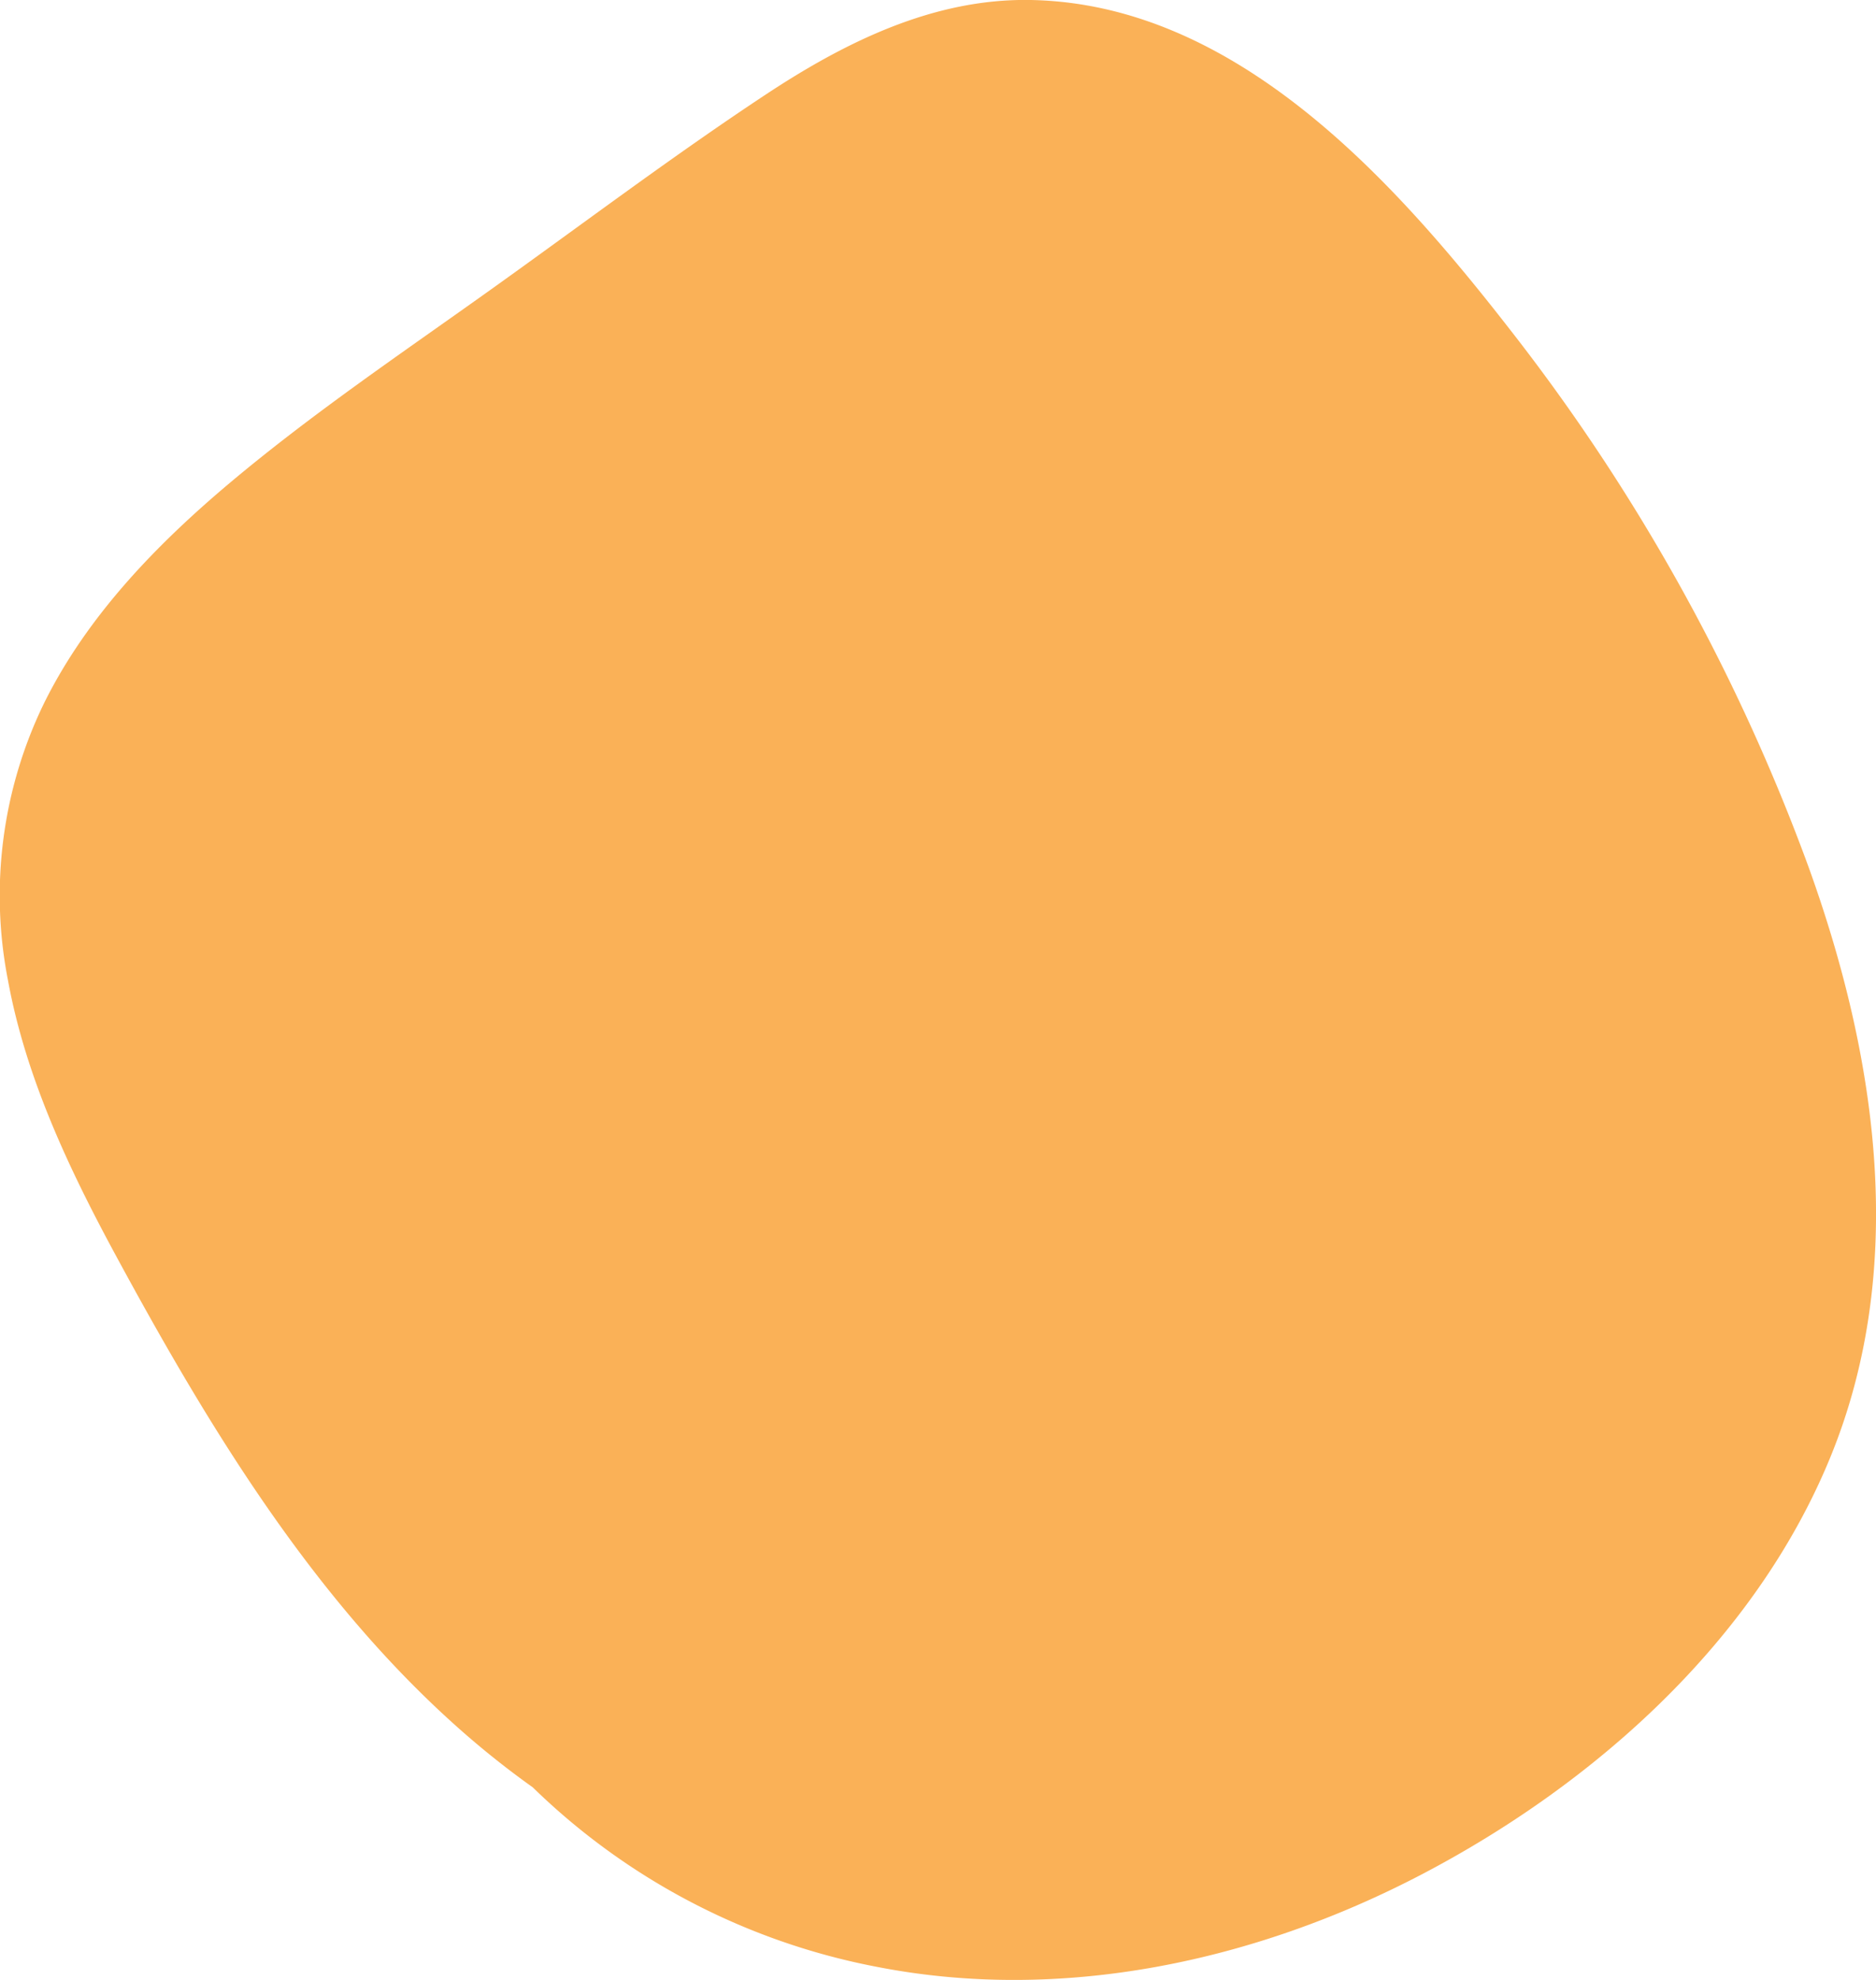 <svg xmlns="http://www.w3.org/2000/svg" width="246.684" height="260.297" viewBox="0 0 246.684 260.297">
  <defs>
    <style>
      .cls-1 {
        fill: #fab157;
      }
    </style>
  </defs>
  <g id="Group_2" data-name="Group 2" transform="translate(-1555.131 -550.237)">
    <path id="Path_4" data-name="Path 4" class="cls-1" d="M1655.787,562.69c-12.29,8.123-24.1,17.039-36.094,25.6-11.506,8.22-23.3,16.173-34.155,25.272-9.729,8.163-18.908,17.6-24.6,29.092a57.816,57.816,0,0,0-4.751,36.5c2.351,12.794,8.032,24.787,14.181,36.146,12.25,22.625,26.123,45.526,45.653,62.656a115.722,115.722,0,0,0,9.163,7.252,88.6,88.6,0,0,0,45.2,23.591c24.442,4.792,49.871-.727,71.711-12.151,22.7-11.875,43.754-30.634,53.66-54.7,10.343-25.1,6.149-52.929-2.82-77.767a259.27,259.27,0,0,0-39.261-70.632c-15.312-19.686-36.094-42.863-63.106-43.314C1677.814,550.029,1666.178,555.82,1655.787,562.69Z"/>
  </g>
</svg>
